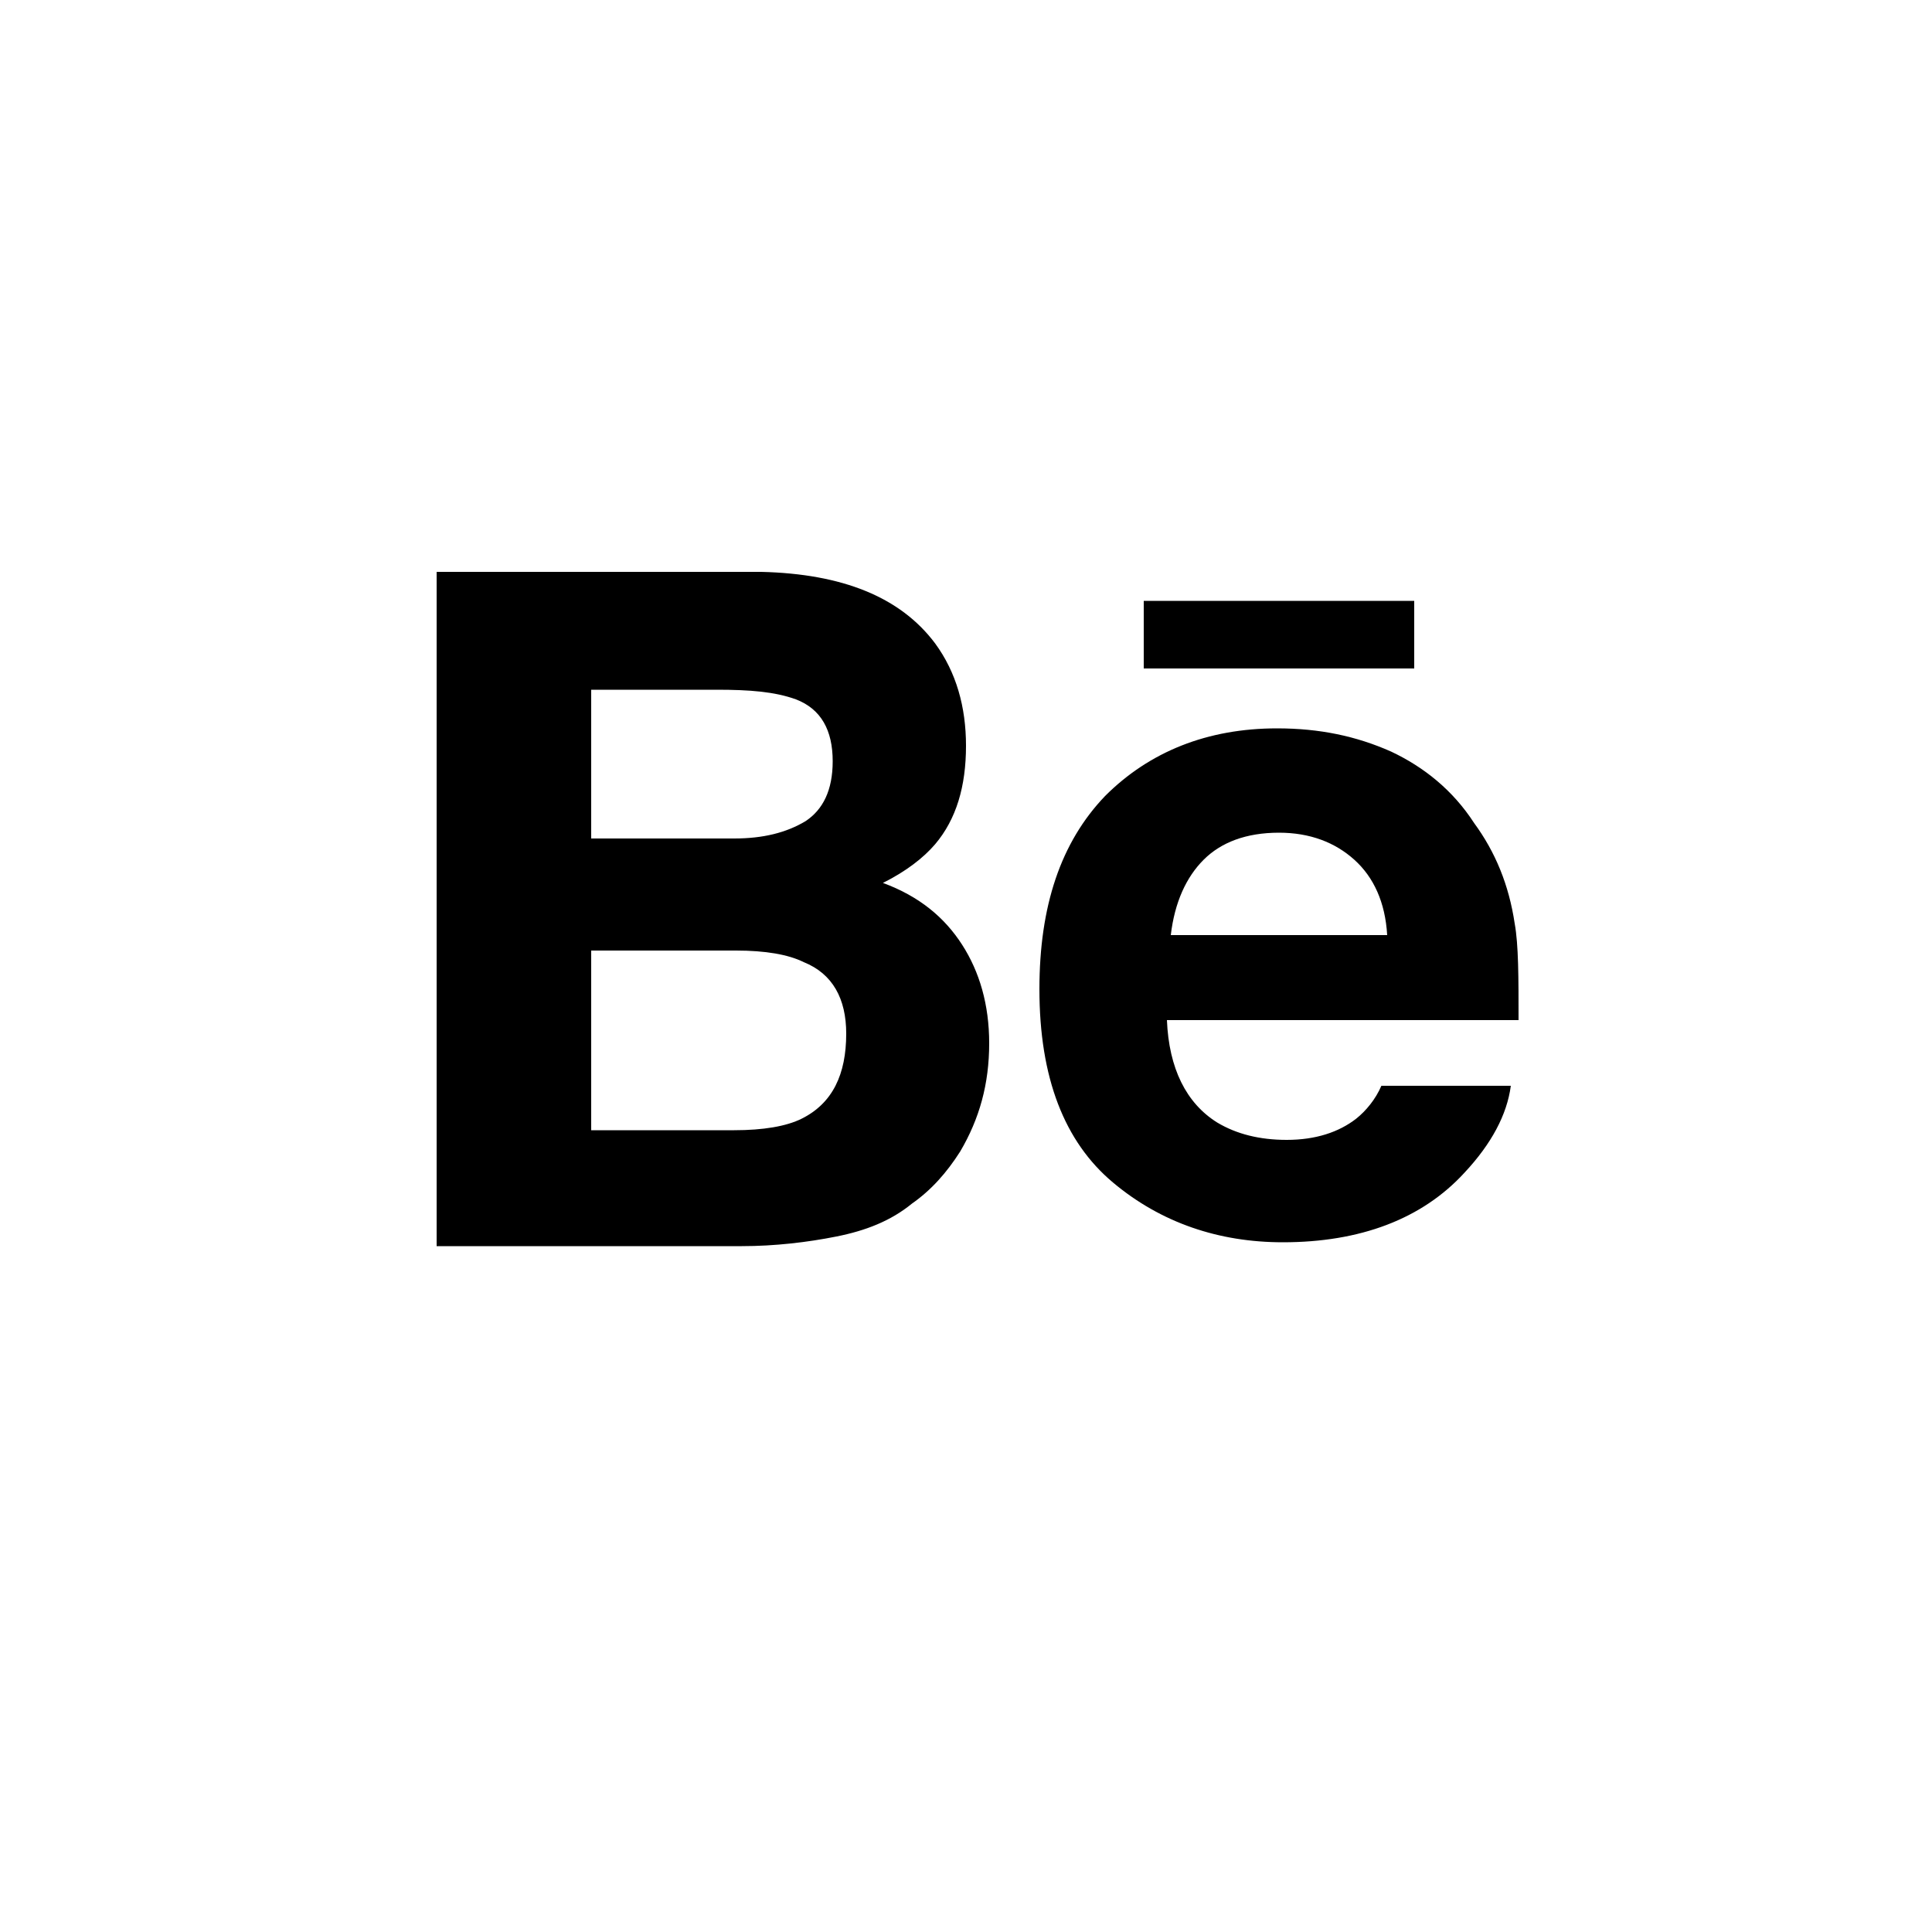 <?xml version="1.0" ?><svg style="enable-background:new 0 0 100 100;" version="1.1" viewBox="0 0 100 100" xml:space="preserve" xmlns="http://www.w3.org/2000/svg" xmlns:xlink="http://www.w3.org/1999/xlink"><style type="text/css">
	.st0{fill:#231F20;}
	.st1{fill-rule:evenodd;clip-rule:evenodd;fill:#231F20;}
	.st2{fill-rule:evenodd;clip-rule:evenodd;}
</style><g id="Layer_3"/><g id="Layer_1"><path d="M73.2,34.6h-14v-3.5h14V34.6z M49.8,48.9c0.9,1.4,1.4,3.1,1.4,5.1c0,2.1-0.5,3.9-1.5,5.6   c-0.7,1.1-1.5,2-2.5,2.7c-1.1,0.9-2.4,1.4-3.9,1.7c-1.5,0.3-3.2,0.5-4.9,0.5H22.6V29.6h16.8c4.2,0.1,7.2,1.3,9,3.7   c1.1,1.5,1.6,3.3,1.6,5.3c0,2.1-0.5,3.8-1.6,5.1c-0.6,0.7-1.5,1.4-2.7,2C47.6,46.4,48.9,47.5,49.8,48.9z M30.7,43.4H38   c1.5,0,2.7-0.3,3.7-0.9c0.9-0.6,1.4-1.6,1.4-3.1c0-1.6-0.6-2.7-1.9-3.2c-1.1-0.4-2.4-0.5-4.1-0.5h-6.5V43.4z M43.8,53.5   c0-1.8-0.7-3.1-2.2-3.7c-0.8-0.4-2-0.6-3.5-0.6h-7.5v9.3H38c1.5,0,2.7-0.2,3.5-0.6C43.1,57.1,43.8,55.6,43.8,53.5z M78.4,47.8   c0.2,1.1,0.2,2.8,0.2,5H60.4c0.1,2.5,1,4.3,2.6,5.3c1,0.6,2.2,0.9,3.6,0.9c1.5,0,2.7-0.4,3.6-1.1c0.5-0.4,1-1,1.3-1.7h6.7   c-0.2,1.5-1,3-2.4,4.5c-2.2,2.4-5.4,3.6-9.4,3.6c-3.3,0-6.3-1-8.8-3.1c-2.5-2.1-3.8-5.4-3.8-10c0-4.3,1.1-7.6,3.4-10   c2.3-2.3,5.3-3.5,8.9-3.5c2.2,0,4.1,0.4,5.9,1.2c1.7,0.8,3.2,2,4.3,3.7C77.4,44.1,78.1,45.8,78.4,47.8z M71.8,48.4   c-0.1-1.7-0.7-3-1.7-3.9c-1-0.9-2.3-1.4-3.9-1.4c-1.7,0-3,0.5-3.9,1.4c-0.9,0.9-1.5,2.2-1.7,3.9H71.8z" id="Behance_3_"/></g></svg>